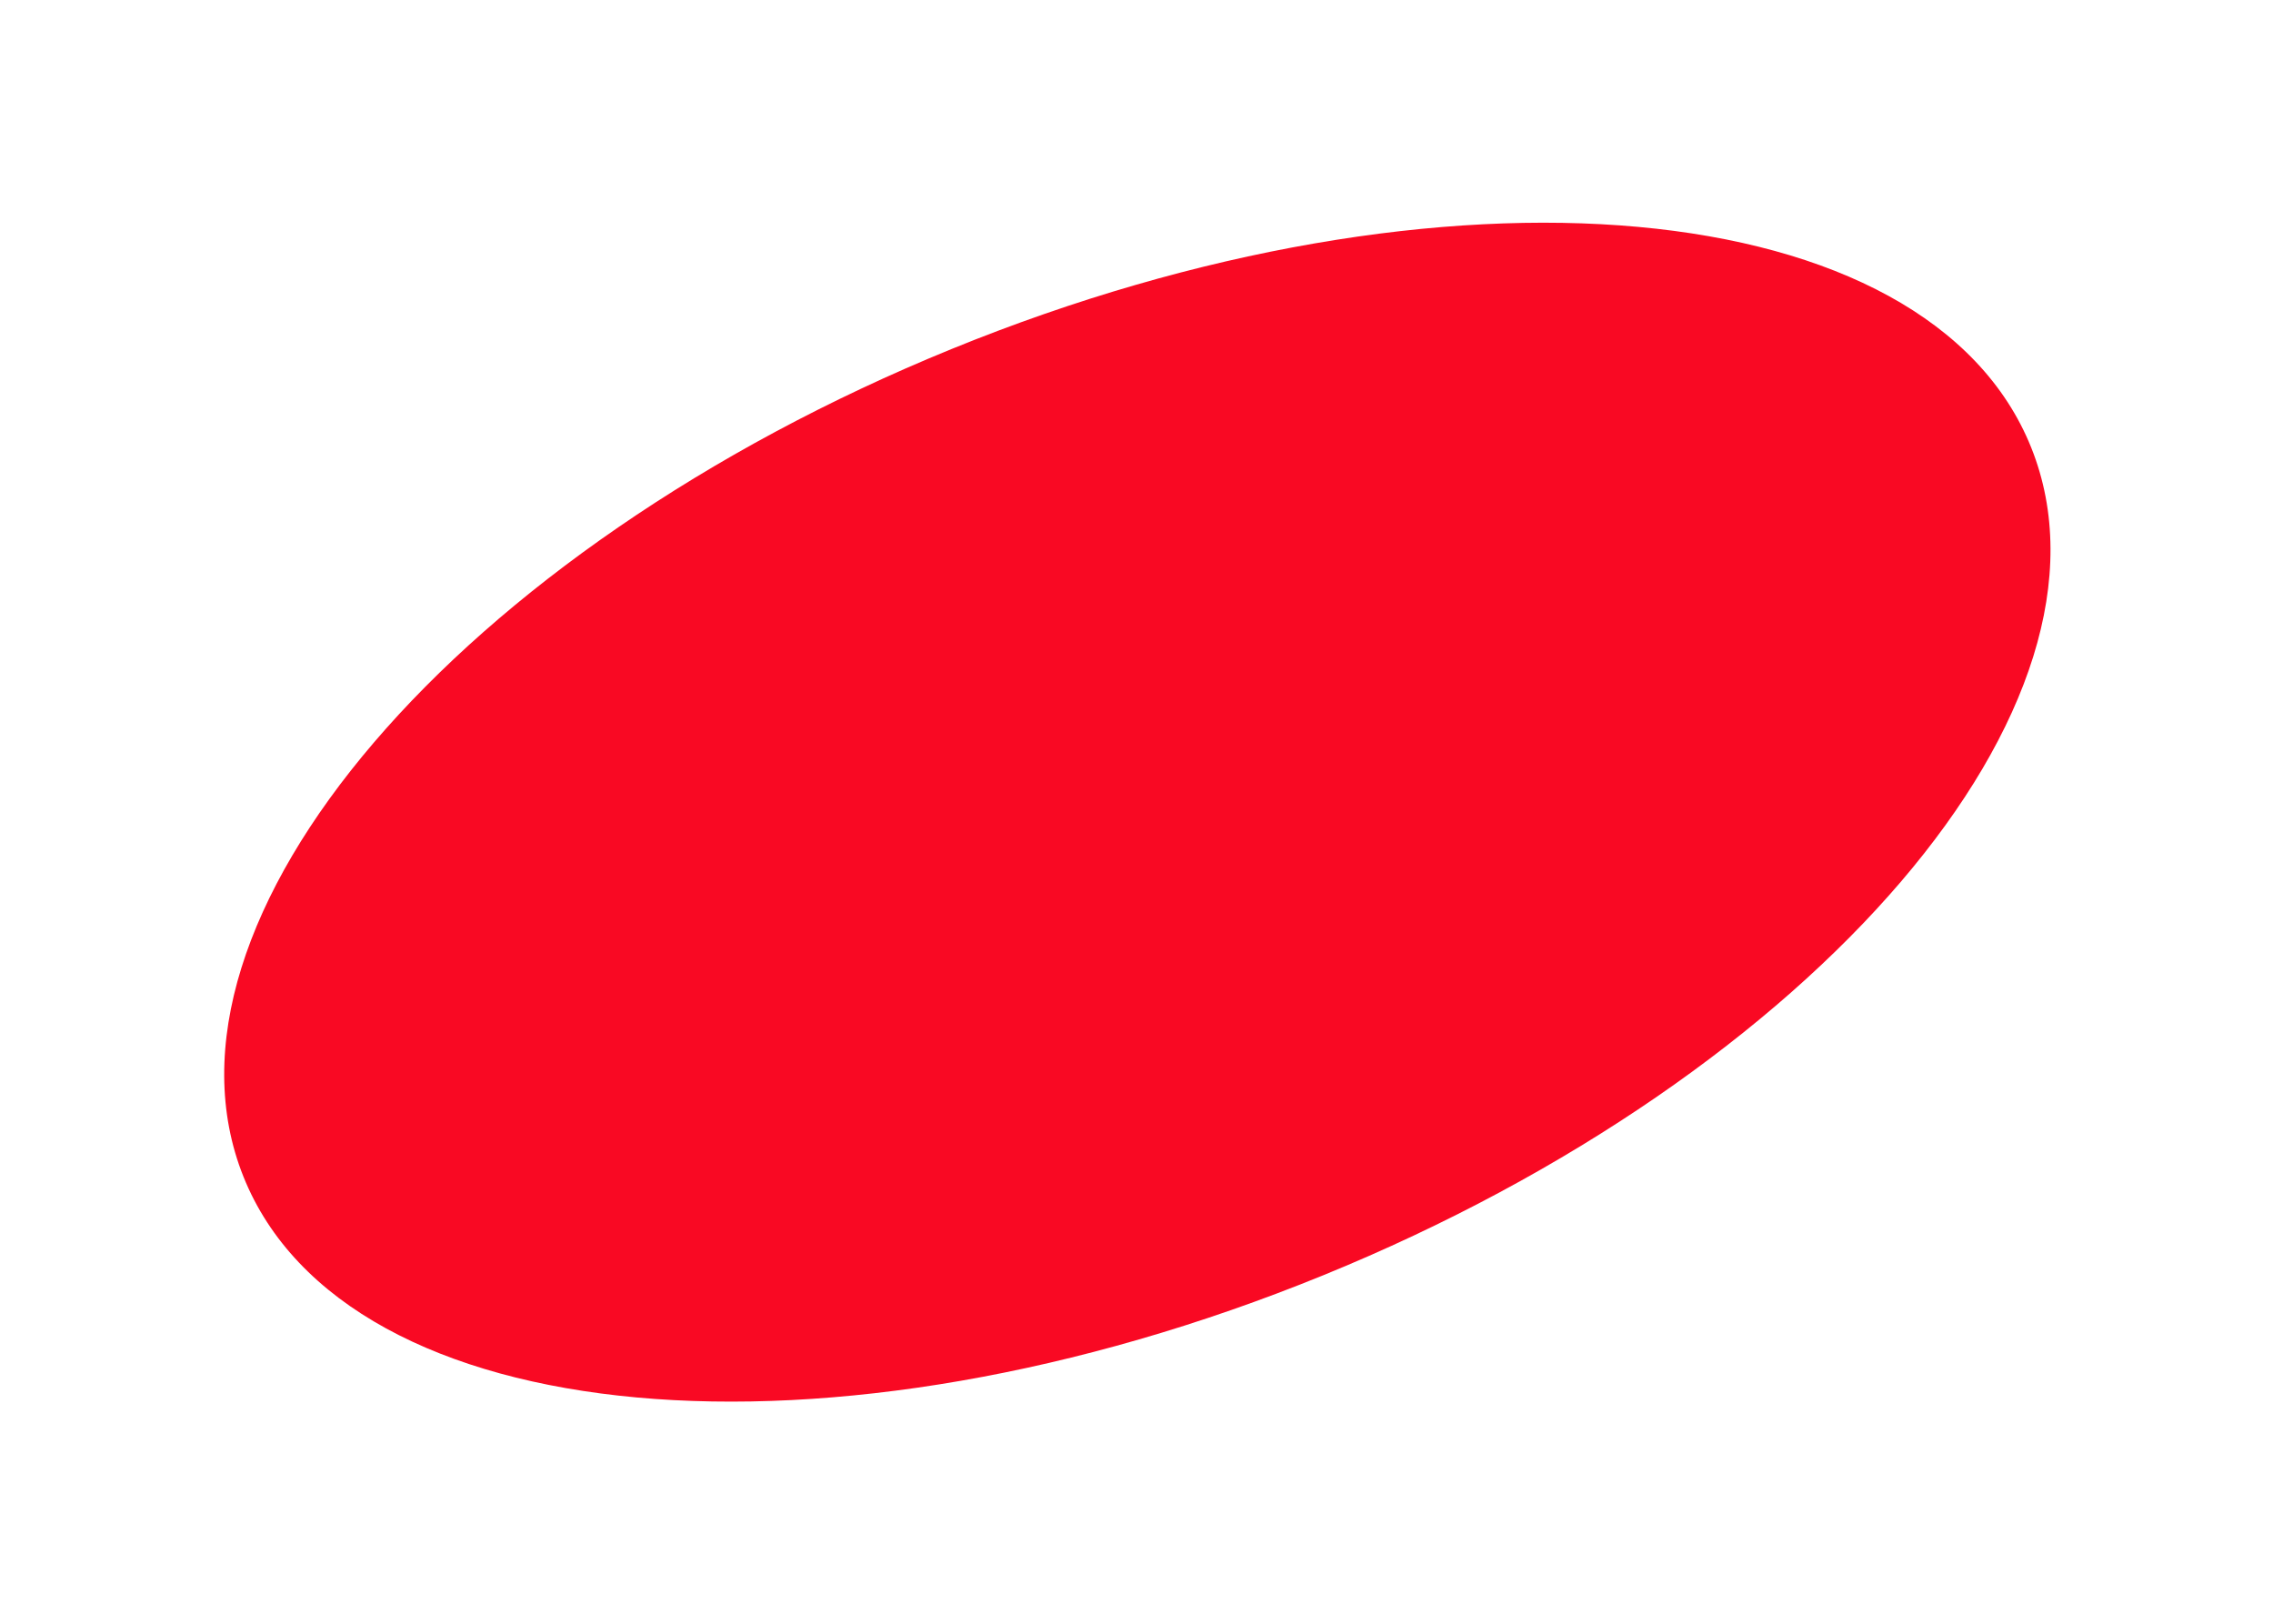 <?xml version="1.0" encoding="UTF-8"?> <svg xmlns="http://www.w3.org/2000/svg" width="1023" height="731" viewBox="0 0 1023 731" fill="none"> <g filter="url(#filter0_f_847_6554)"> <path d="M595.46 573.931C817.648 483.328 960.347 316.559 914.189 201.44C868.03 86.322 650.493 66.448 428.306 157.05C206.118 247.653 63.419 414.423 109.577 529.541C155.736 644.659 373.273 664.534 595.46 573.931Z" fill="#F90923"></path> </g> <defs> <filter id="filter0_f_847_6554" x="0.905" y="0.225" width="1021.96" height="730.531" filterUnits="userSpaceOnUse" color-interpolation-filters="sRGB"> <feFlood flood-opacity="0" result="BackgroundImageFix"></feFlood> <feBlend mode="normal" in="SourceGraphic" in2="BackgroundImageFix" result="shape"></feBlend> <feGaussianBlur stdDeviation="50" result="effect1_foregroundBlur_847_6554"></feGaussianBlur> </filter> </defs> </svg> 
